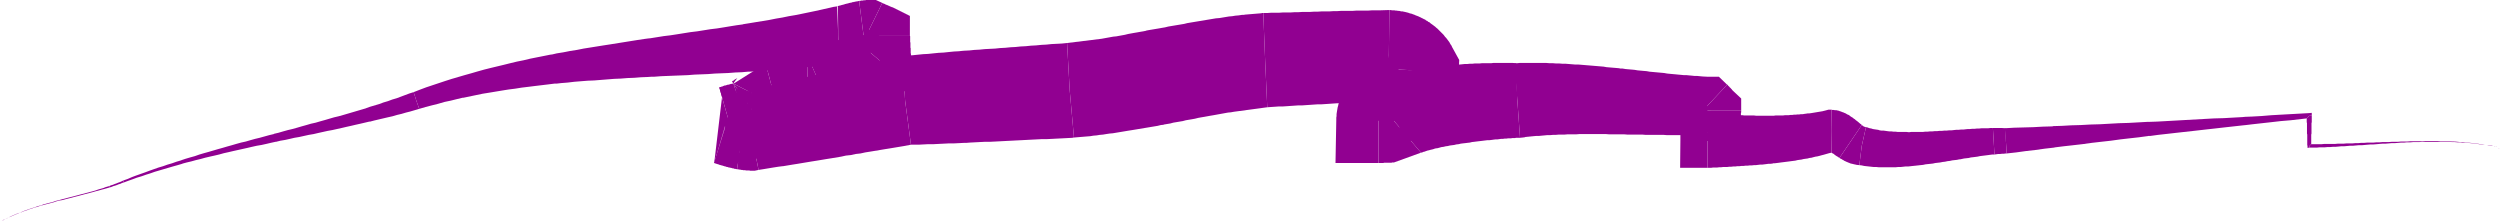 <?xml version="1.0" encoding="UTF-8" standalone="no"?>
<svg
   xmlns:dc="http://purl.org/dc/elements/1.1/"
   xmlns:cc="http://creativecommons.org/ns#"
   xmlns:rdf="http://www.w3.org/1999/02/22-rdf-syntax-ns#"
   xmlns:svg="http://www.w3.org/2000/svg"
   xmlns="http://www.w3.org/2000/svg"
   xmlns:sodipodi="http://sodipodi.sourceforge.net/DTD/sodipodi-0.dtd"
   xmlns:inkscape="http://www.inkscape.org/namespaces/inkscape"
   version="1.0"
   width="239.166mm"
   height="21.26mm"
   id="svg93"
   sodipodi:docname="AD001979.WMF">
  <sodipodi:namedview
     pagecolor="#ffffff"
     bordercolor="#666666"
     borderopacity="1"
     objecttolerance="10"
     gridtolerance="10"
     guidetolerance="10"
     inkscape:pageopacity="0"
     inkscape:pageshadow="2"
     inkscape:window-width="640"
     inkscape:window-height="480"
     id="namedview95" />
  <defs
     id="defs3">
    <pattern
       id="WMFhbasepattern"
       patternUnits="userSpaceOnUse"
       width="6"
       height="6"
       x="0"
       y="0" />
  </defs>
  <path
     style="fill:#910091;fill-rule:evenodd;fill-opacity:1;stroke:none;"
     d="  M 0,80.256   L 0.672,79.872   L 1.248,79.488   L 1.92,79.2   L 2.496,78.912   L 3.168,78.624   L 3.84,78.24   L 4.512,77.952   L 5.184,77.664   L 5.856,77.376   L 6.528,77.088   L 7.2,76.896   L 7.872,76.608   L 8.544,76.32   L 9.216,76.032   L 9.888,75.84   L 10.656,75.552   L 11.328,75.36   L 12.096,75.072   L 12.768,74.88   L 13.536,74.592   L 14.208,74.4   L 14.976,74.208   L 15.648,73.92   L 16.416,73.728   L 17.088,73.536   L 17.856,73.344   L 18.624,73.152   L 19.296,72.96   L 20.064,72.672   L 20.832,72.48   L 21.6,72.288   L 22.272,72.096   L 23.04,71.904   L 23.808,71.712   L 24.48,71.52   L 25.248,71.328   L 26.016,71.136   L 26.784,70.944   L 27.456,70.752   L 28.224,70.56   L 28.896,70.368   L 29.664,70.176   L 30.432,69.984   L 31.104,69.792   L 31.872,69.6   L 32.544,69.408   L 32.928,69.312   L 33.312,69.216   L 33.984,69.024   L 34.656,68.832   L 35.424,68.544   L 36.096,68.352   L 36.768,68.16   L 37.44,67.968   L 38.112,67.68   L 38.784,67.488   L 39.456,67.296   L 39.552,67.488   L 39.648,67.776   L 38.976,67.968   L 38.304,68.16   L 37.632,68.352   L 36.864,68.544   L 36.192,68.736   L 35.52,68.928   L 34.752,69.12   L 34.08,69.312   L 33.408,69.504   L 33.024,69.6   L 32.64,69.696   L 31.968,69.888   L 31.2,70.08   L 30.432,70.272   L 29.76,70.464   L 28.992,70.656   L 28.32,70.848   L 27.552,71.04   L 26.784,71.232   L 26.112,71.424   L 25.344,71.616   L 24.576,71.808   L 23.808,72   L 23.136,72.192   L 22.368,72.384   L 21.6,72.48   L 20.832,72.672   L 20.16,72.864   L 19.392,73.152   L 18.624,73.344   L 17.952,73.536   L 17.184,73.728   L 16.416,73.92   L 15.744,74.112   L 14.976,74.304   L 14.304,74.496   L 13.536,74.784   L 12.768,74.976   L 12.096,75.168   L 11.424,75.456   L 10.656,75.648   L 9.984,75.936   L 9.312,76.128   L 8.544,76.416   L 7.872,76.704   L 7.2,76.896   L 6.528,77.184   L 5.856,77.472   L 5.184,77.76   L 4.512,78.048   L 3.84,78.336   L 3.168,78.624   L 2.592,78.912   L 1.92,79.2   L 1.248,79.584   L 0.672,79.872   L 0,80.256  z "
     id="path5" />
  <path
     style="fill:#910091;fill-rule:evenodd;fill-opacity:1;stroke:none;"
     d="  M 39.552,67.488   L 39.456,67.296   L 40.128,67.008   L 40.8,66.816   L 41.472,66.528   L 42.048,66.336   L 42.72,66.048   L 43.296,65.856   L 43.968,65.568   L 44.544,65.28   L 44.64,65.664   L 44.832,65.952   L 44.16,66.144   L 43.584,66.432   L 42.912,66.624   L 42.24,66.912   L 41.664,67.104   L 40.992,67.296   L 40.32,67.584   L 39.648,67.776   L 39.552,67.488  z "
     id="path7" />
  <path
     style="fill:#910091;fill-rule:evenodd;fill-opacity:1;stroke:none;"
     d="  M 44.64,65.664   L 44.544,65.28   L 46.176,64.704   L 47.712,64.032   L 49.248,63.456   L 50.88,62.88   L 52.512,62.304   L 54.048,61.728   L 55.68,61.152   L 57.312,60.576   L 58.944,60.096   L 60.576,59.52   L 62.208,59.04   L 63.84,58.464   L 65.472,57.984   L 65.664,57.888   L 67.104,57.408   L 68.736,56.928   L 70.464,56.448   L 72.096,55.872   L 73.728,55.392   L 75.456,54.912   L 77.088,54.432   L 78.72,53.952   L 80.448,53.472   L 82.08,52.992   L 83.808,52.512   L 85.44,52.032   L 87.168,51.552   L 88.896,51.168   L 90.528,50.688   L 92.256,50.208   L 93.888,49.824   L 95.616,49.344   L 97.344,48.864   L 98.976,48.48   L 99.072,48.384   L 100.704,48   L 102.336,47.52   L 104.064,47.04   L 105.696,46.656   L 107.424,46.176   L 109.056,45.696   L 110.784,45.216   L 112.416,44.736   L 114.144,44.352   L 115.776,43.872   L 117.504,43.392   L 119.136,42.912   L 120.768,42.432   L 122.4,42.048   L 124.128,41.568   L 125.76,41.088   L 127.392,40.608   L 129.024,40.128   L 130.656,39.648   L 132.288,39.168   L 132.48,39.072   L 133.824,38.592   L 135.456,38.112   L 137.088,37.632   L 138.624,37.056   L 140.256,36.576   L 141.792,36   L 143.424,35.52   L 144.96,34.944   L 146.496,34.368   L 148.032,33.792   L 149.568,33.312   L 150.528,36.384   L 151.584,39.36   L 149.952,39.84   L 148.32,40.32   L 146.784,40.704   L 145.152,41.184   L 143.52,41.568   L 141.888,42.048   L 140.16,42.432   L 138.528,42.816   L 136.896,43.2   L 135.264,43.584   L 133.824,43.968   L 133.536,43.968   L 131.904,44.352   L 130.272,44.736   L 128.544,45.12   L 126.912,45.504   L 125.184,45.888   L 123.552,46.272   L 121.824,46.656   L 120.096,47.04   L 118.464,47.328   L 116.736,47.712   L 115.008,48.096   L 113.376,48.48   L 111.648,48.768   L 109.92,49.152   L 108.192,49.536   L 106.464,49.824   L 104.832,50.208   L 103.104,50.592   L 101.376,50.88   L 99.84,51.264   L 99.648,51.264   L 97.92,51.648   L 96.288,52.032   L 94.56,52.416   L 92.832,52.704   L 91.104,53.088   L 89.472,53.472   L 87.744,53.856   L 86.016,54.24   L 84.288,54.624   L 82.656,55.008   L 80.928,55.392   L 79.2,55.872   L 77.568,56.256   L 75.84,56.64   L 74.208,57.024   L 72.48,57.504   L 70.848,57.888   L 69.12,58.368   L 67.488,58.752   L 66.048,59.136   L 65.856,59.232   L 64.224,59.712   L 62.496,60.192   L 60.864,60.672   L 59.232,61.152   L 57.6,61.632   L 55.968,62.112   L 54.336,62.688   L 52.8,63.168   L 51.168,63.744   L 49.536,64.224   L 48,64.8   L 46.368,65.376   L 44.832,65.952   L 44.64,65.664  z "
     id="path9" />
  <path
     style="fill:#910091;fill-rule:evenodd;fill-opacity:1;stroke:none;"
     d="  M 150.528,36.384   L 149.568,33.312   L 151.776,32.448   L 154.08,31.584   L 156.384,30.816   L 158.688,30.048   L 160.992,29.28   L 163.392,28.512   L 165.408,27.936   L 165.696,27.84   L 168,27.168   L 170.4,26.496   L 172.704,25.824   L 175.104,25.152   L 177.408,24.576   L 179.808,24   L 182.208,23.424   L 184.512,22.848   L 186.912,22.272   L 189.312,21.792   L 191.712,21.216   L 194.112,20.736   L 196.512,20.256   L 198.912,19.776   L 199.68,19.68   L 201.312,19.296   L 203.712,18.912   L 206.112,18.432   L 208.608,18.048   L 211.008,17.568   L 213.408,17.184   L 215.808,16.8   L 218.208,16.416   L 220.704,16.032   L 223.104,15.648   L 225.504,15.264   L 227.904,14.88   L 230.304,14.496   L 232.8,14.112   L 234.24,13.92   L 235.2,13.824   L 237.6,13.44   L 240,13.056   L 242.4,12.768   L 244.896,12.384   L 247.296,12   L 249.696,11.616   L 252.096,11.328   L 254.496,10.944   L 256.896,10.56   L 259.296,10.272   L 261.696,9.888   L 264,9.504   L 266.4,9.12   L 268.512,8.832   L 268.8,8.736   L 271.2,8.352   L 273.504,7.968   L 275.904,7.584   L 278.208,7.2   L 280.608,6.72   L 282.912,6.336   L 285.216,5.856   L 287.52,5.472   L 289.92,4.992   L 292.224,4.512   L 294.528,4.032   L 296.736,3.552   L 301.344,2.496   L 302.688,2.304   L 303.072,12.672   L 303.36,22.944   L 300.096,23.328   L 297.696,23.616   L 295.2,23.904   L 292.8,24.192   L 290.304,24.384   L 287.808,24.672   L 285.408,24.864   L 282.912,25.056   L 280.512,25.248   L 278.016,25.44   L 275.616,25.632   L 273.12,25.824   L 270.72,25.92   L 270.432,25.92   L 268.224,26.112   L 265.824,26.208   L 263.328,26.4   L 260.928,26.496   L 258.528,26.592   L 256.032,26.784   L 253.632,26.88   L 251.136,26.976   L 248.736,27.168   L 246.336,27.264   L 243.84,27.36   L 241.44,27.456   L 239.04,27.552   L 236.544,27.744   L 235.584,27.744   L 234.144,27.84   L 231.744,27.936   L 229.344,28.128   L 226.848,28.224   L 224.448,28.416   L 222.048,28.512   L 219.648,28.704   L 217.248,28.896   L 214.848,29.088   L 212.448,29.184   L 210.048,29.376   L 207.648,29.568   L 205.248,29.856   L 202.848,30.048   L 201.216,30.24   L 200.448,30.24   L 198.144,30.528   L 195.744,30.816   L 193.344,31.104   L 191.04,31.392   L 188.64,31.68   L 186.24,32.064   L 183.936,32.352   L 181.536,32.736   L 179.232,33.12   L 176.928,33.504   L 174.528,33.888   L 172.224,34.368   L 169.92,34.848   L 167.616,35.328   L 167.328,35.328   L 165.312,35.808   L 163.008,36.384   L 160.704,36.864   L 158.4,37.536   L 156.096,38.112   L 153.888,38.688   L 151.584,39.36   L 150.528,36.384  z "
     id="path11" />
  <path
     style="fill:#910091;fill-rule:evenodd;fill-opacity:1;stroke:none;"
     d="  M 302.976,2.304   L 302.688,2.304   L 302.784,2.208   L 302.88,2.208   L 302.976,2.208   L 303.072,2.112   L 303.168,2.112   L 303.36,2.112   L 303.456,2.016   L 303.648,2.016   L 303.744,2.016   L 303.936,1.92   L 304.032,1.92   L 304.224,1.824   L 304.416,1.824   L 304.608,1.728   L 304.8,1.728   L 304.992,1.632   L 305.184,1.632   L 305.376,1.536   L 305.568,1.44   L 305.76,1.44   L 305.952,1.344   L 306.144,1.344   L 306.432,1.248   L 306.624,1.248   L 306.816,1.152   L 307.104,1.056   L 307.296,1.056   L 307.584,0.96   L 307.776,0.96   L 308.064,0.864   L 308.256,0.768   L 308.544,0.768   L 308.736,0.672   L 309.024,0.672   L 309.216,0.576   L 309.504,0.576   L 309.792,0.48   L 310.08,0.48   L 310.272,0.384   L 310.56,0.384   L 310.656,0.384   L 312,10.944   L 313.44,21.6   L 313.248,21.6   L 313.152,21.6   L 313.056,21.6   L 312.864,21.6   L 312.768,21.696   L 312.576,21.696   L 312.48,21.696   L 312.288,21.696   L 312.096,21.696   L 312,21.696   L 311.808,21.792   L 311.616,21.792   L 311.424,21.792   L 311.328,21.792   L 311.136,21.888   L 310.944,21.888   L 310.752,21.888   L 310.56,21.984   L 310.368,21.984   L 310.272,21.984   L 310.08,21.984   L 309.888,22.08   L 309.696,22.08   L 309.504,22.08   L 309.312,22.176   L 309.12,22.176   L 308.928,22.176   L 308.736,22.272   L 308.544,22.272   L 308.352,22.272   L 308.16,22.368   L 307.968,22.368   L 307.776,22.464   L 307.584,22.464   L 307.392,22.464   L 307.2,22.56   L 307.008,22.56   L 306.816,22.56   L 306.624,22.656   L 306.432,22.656   L 306.144,22.656   L 305.952,22.656   L 305.76,22.752   L 305.568,22.752   L 305.28,22.752   L 305.184,22.752   L 305.088,22.848   L 304.8,22.848   L 304.512,22.848   L 304.224,22.848   L 303.936,22.944   L 303.36,22.944   L 303.072,12.672   L 302.976,2.304  z "
     id="path13" />
  <path
     style="fill:#910091;fill-rule:evenodd;fill-opacity:1;stroke:none;"
     d="  M 312,10.944   L 310.656,0.384   L 310.848,0.288   L 311.136,0.288   L 311.424,0.192   L 311.712,0.192   L 312,0.192   L 312.288,0.096   L 312.576,0.096   L 312.864,0.096   L 313.152,0   L 313.536,0   L 313.824,0   L 314.208,0   L 316.704,0   L 319.008,1.056   L 314.208,10.848   L 314.304,21.6   L 314.112,21.6   L 314.016,21.6   L 313.92,21.6   L 313.824,21.6   L 313.728,21.6   L 313.632,21.6   L 313.536,21.6   L 313.44,21.6   L 312,10.944  z "
     id="path15" />
  <path
     style="fill:#910091;fill-rule:evenodd;fill-opacity:1;stroke:none;"
     d="  M 314.208,10.848   L 319.008,1.056   L 319.104,1.152   L 319.2,1.152   L 319.296,1.248   L 319.488,1.248   L 319.584,1.344   L 319.68,1.344   L 319.872,1.44   L 319.968,1.44   L 320.064,1.536   L 320.16,1.632   L 320.352,1.632   L 320.448,1.728   L 320.544,1.728   L 320.64,1.824   L 320.832,1.824   L 320.928,1.92   L 321.024,1.92   L 321.12,2.016   L 321.216,2.016   L 321.408,2.112   L 321.504,2.112   L 321.6,2.208   L 321.792,2.304   L 321.888,2.304   L 321.984,2.4   L 322.08,2.4   L 322.272,2.496   L 322.368,2.496   L 322.464,2.592   L 322.56,2.592   L 322.848,2.688   L 328.992,5.76   L 328.992,12.672   L 317.952,12.672   L 313.152,22.56   L 313.056,22.464   L 312.96,22.368   L 312.864,22.368   L 312.768,22.272   L 312.576,22.176   L 312.48,22.176   L 312.384,22.08   L 312.288,22.08   L 312.096,21.984   L 312,21.888   L 311.904,21.792   L 311.808,21.792   L 311.712,21.696   L 311.616,21.696   L 311.424,21.6   L 311.328,21.504   L 311.232,21.504   L 311.136,21.408   L 311.04,21.312   L 310.944,21.312   L 310.752,21.216   L 310.656,21.12   L 310.56,21.12   L 310.464,21.024   L 310.272,20.928   L 310.176,20.928   L 310.08,20.832   L 309.984,20.736   L 309.888,20.736   L 309.792,20.64   L 309.6,20.544   L 309.504,20.544   L 314.208,10.848  z "
     id="path17" />
  <path
     style="fill:#910091;fill-rule:evenodd;fill-opacity:1;stroke:none;"
     d="  M 317.952,12.672   L 328.992,12.672   L 328.992,12.864   L 329.088,13.152   L 329.088,13.44   L 329.088,13.728   L 329.088,14.016   L 329.088,14.304   L 329.088,14.592   L 329.088,14.88   L 329.088,15.168   L 329.184,15.456   L 329.184,15.744   L 329.184,16.032   L 329.184,16.32   L 329.184,16.608   L 329.184,16.896   L 329.184,17.184   L 329.28,17.472   L 329.28,17.76   L 329.28,18.048   L 329.28,18.336   L 329.28,18.624   L 329.28,18.912   L 329.28,19.2   L 329.376,19.488   L 329.376,19.776   L 329.376,20.064   L 329.376,20.352   L 329.376,20.64   L 329.376,20.928   L 329.376,21.216   L 329.472,21.504   L 329.472,21.792   L 329.472,32.928   L 318.24,33.216   L 317.952,21.792   L 307.296,12.672   L 317.952,12.672  z "
     id="path19" />
  <path
     style="fill:#910091;fill-rule:evenodd;fill-opacity:1;stroke:none;"
     d="  M 318.24,33.216   L 318.432,33.216   L 318.528,33.216   L 318.624,33.216   L 318.624,33.312   L 318.432,33.312   L 318.336,33.408   L 318.24,33.504   L 318.048,33.6   L 317.76,33.696   L 317.568,33.792   L 317.376,33.888   L 317.088,33.984   L 316.8,34.176   L 316.512,34.272   L 316.224,34.464   L 315.84,34.656   L 315.552,34.848   L 315.168,35.04   L 314.784,35.232   L 314.4,35.424   L 314.016,35.616   L 313.632,35.808   L 313.248,36.096   L 312.864,36.288   L 312.48,36.576   L 312.096,36.768   L 311.616,36.96   L 311.232,37.248   L 310.752,37.536   L 310.368,37.728   L 309.888,38.016   L 309.408,38.304   L 309.024,38.496   L 308.544,38.784   L 308.064,39.072   L 307.584,39.264   L 307.104,39.552   L 306.624,39.84   L 306.144,40.128   L 305.76,40.32   L 305.28,40.608   L 304.8,40.896   L 304.224,41.184   L 303.744,41.376   L 303.264,41.664   L 302.784,41.856   L 302.304,42.144   L 301.824,42.432   L 301.728,42.432   L 296.736,31.008   L 291.648,19.584   L 292.032,19.392   L 292.416,19.296   L 292.8,19.104   L 293.088,19.008   L 293.472,18.816   L 293.952,18.624   L 294.336,18.528   L 294.72,18.336   L 295.2,18.144   L 295.584,17.952   L 296.064,17.76   L 296.448,17.568   L 296.928,17.28   L 297.408,17.088   L 297.792,16.896   L 298.272,16.704   L 298.752,16.512   L 299.232,16.224   L 299.712,16.032   L 300.192,15.84   L 300.672,15.552   L 301.152,15.36   L 301.632,15.168   L 302.112,14.976   L 302.592,14.688   L 303.072,14.496   L 303.552,14.304   L 304.032,14.016   L 304.512,13.824   L 305.088,13.632   L 305.568,13.44   L 306.048,13.248   L 306.528,13.056   L 307.296,12.672   L 317.952,21.792   L 318.24,33.216  z "
     id="path21" />
  <path
     style="fill:#910091;fill-rule:evenodd;fill-opacity:1;stroke:none;"
     d="  M 296.736,31.008   L 301.728,42.432   L 301.344,42.624   L 300.768,42.912   L 300.288,43.104   L 299.808,43.296   L 299.232,43.584   L 298.752,43.776   L 298.176,43.968   L 297.6,44.256   L 297.024,44.448   L 296.448,44.64   L 295.296,44.928   L 292.608,45.408   L 292.032,32.736   L 291.84,19.968   L 296.736,31.008  z "
     id="path23" />
  <path
     style="fill:#910091;fill-rule:evenodd;fill-opacity:1;stroke:none;"
     d="  M 292.224,45.408   L 292.608,45.408   L 292.512,45.504   L 292.416,45.504   L 292.32,45.6   L 292.224,45.6   L 292.032,45.6   L 291.936,45.696   L 291.744,45.696   L 291.648,45.792   L 291.456,45.888   L 291.264,45.888   L 291.072,45.984   L 290.88,46.08   L 290.688,46.08   L 290.496,46.176   L 290.304,46.272   L 290.112,46.368   L 289.824,46.464   L 289.632,46.56   L 289.344,46.656   L 289.152,46.752   L 288.864,46.848   L 288.576,46.944   L 288.384,47.04   L 288.096,47.136   L 287.808,47.232   L 287.52,47.328   L 287.232,47.424   L 286.944,47.52   L 286.752,47.616   L 286.464,47.712   L 286.08,47.808   L 285.792,47.904   L 285.504,48   L 285.216,48.096   L 284.928,48.192   L 284.544,48.288   L 284.256,48.384   L 283.968,48.48   L 283.584,48.576   L 283.584,48.672   L 283.488,48.672   L 280.224,35.808   L 276.864,23.04   L 277.344,22.944   L 277.44,22.944   L 277.632,22.848   L 277.824,22.848   L 278.016,22.752   L 278.208,22.752   L 278.4,22.656   L 278.592,22.656   L 278.88,22.56   L 279.072,22.56   L 279.264,22.464   L 279.552,22.368   L 279.84,22.368   L 280.032,22.272   L 280.32,22.176   L 280.608,22.08   L 280.8,22.08   L 281.088,21.984   L 281.376,21.888   L 281.664,21.792   L 281.952,21.696   L 282.24,21.696   L 282.528,21.6   L 282.816,21.504   L 283.104,21.408   L 283.392,21.312   L 283.776,21.216   L 284.064,21.216   L 284.352,21.12   L 284.736,21.024   L 285.024,20.928   L 285.312,20.832   L 285.696,20.736   L 285.984,20.736   L 286.368,20.64   L 286.752,20.544   L 287.04,20.448   L 287.424,20.448   L 287.808,20.352   L 288.192,20.256   L 288.576,20.256   L 289.056,20.16   L 289.44,20.16   L 289.92,20.064   L 290.4,20.064   L 290.88,19.968   L 291.84,19.968   L 292.032,32.736   L 292.224,45.408  z "
     id="path25" />
  <path
     style="fill:#910091;fill-rule:evenodd;fill-opacity:1;stroke:none;"
     d="  M 280.224,35.808   L 283.488,48.672   L 283.296,48.768   L 282.912,48.768   L 282.528,48.864   L 282.24,48.96   L 281.856,49.056   L 281.472,49.152   L 281.088,49.248   L 280.608,49.344   L 280.224,49.44   L 279.744,49.44   L 279.36,49.536   L 278.88,49.632   L 278.4,49.632   L 277.824,49.632   L 277.344,49.728   L 277.056,36.384   L 265.248,30.24   L 276.864,22.944   L 276.768,23.04   L 276.672,23.04   L 276.576,23.04   L 276.48,23.04   L 276.576,23.04   L 276.672,23.04   L 276.768,23.04   L 276.864,23.04   L 280.224,35.808  z "
     id="path27" />
  <path
     style="fill:#910091;fill-rule:evenodd;fill-opacity:1;stroke:none;"
     d="  M 277.056,36.384   L 288.96,42.432   L 288.864,42.624   L 288.672,43.104   L 288.384,43.584   L 288.096,44.064   L 287.904,44.448   L 287.616,44.928   L 287.328,45.312   L 286.944,45.696   L 286.656,46.08   L 286.368,46.464   L 286.08,46.848   L 285.792,47.232   L 285.408,47.52   L 285.12,47.904   L 284.832,48.192   L 284.544,48.48   L 284.256,48.768   L 283.968,48.96   L 283.68,49.248   L 283.392,49.44   L 283.104,49.728   L 282.816,49.92   L 282.624,50.112   L 282.336,50.304   L 282.144,50.4   L 281.856,50.592   L 281.664,50.784   L 281.472,50.88   L 272.544,40.608   L 264.672,29.472   L 264.768,29.376   L 264.864,29.28   L 265.056,29.184   L 265.344,29.088   L 265.44,28.896   L 265.632,28.8   L 265.824,28.704   L 265.92,28.608   L 266.112,28.512   L 266.208,28.512   L 266.304,28.416   L 266.4,28.32   L 266.592,28.32   L 266.496,28.416   L 266.4,28.512   L 266.304,28.608   L 266.208,28.704   L 266.208,28.8   L 266.112,28.896   L 266.016,28.992   L 265.92,29.088   L 265.824,29.28   L 265.728,29.376   L 265.632,29.472   L 265.536,29.664   L 265.44,29.76   L 265.344,29.952   L 265.344,30.048   L 265.248,30.24   L 277.056,36.384  z "
     id="path29" />
  <path
     style="fill:#910091;fill-rule:evenodd;fill-opacity:1;stroke:none;"
     d="  M 280.32,51.744   L 281.472,50.88   L 281.952,49.92   L 278.112,57.312   L 269.856,57.408   L 269.664,43.68   L 265.152,30.144   L 280.32,51.744  z "
     id="path31" />
  <path
     style="fill:#910091;fill-rule:evenodd;fill-opacity:1;stroke:none;"
     d="  M 269.856,57.408   L 269.952,57.408   L 270.048,57.408   L 270.144,57.408   L 270.24,57.408   L 270.336,57.408   L 270.432,57.408   L 270.528,57.408   L 270.528,57.504   L 270.432,57.504   L 270.336,57.504   L 270.24,57.6   L 270.144,57.6   L 270.048,57.696   L 269.952,57.696   L 269.856,57.696   L 269.76,57.792   L 269.664,57.888   L 269.568,57.888   L 269.376,57.984   L 269.28,57.984   L 269.088,58.08   L 268.896,58.176   L 268.704,58.272   L 268.608,58.272   L 263.904,45.12   L 260.064,31.584   L 260.16,31.584   L 260.352,31.488   L 260.544,31.488   L 260.736,31.392   L 260.928,31.296   L 261.12,31.296   L 261.312,31.2   L 261.504,31.104   L 261.792,31.008   L 261.984,30.912   L 262.272,30.912   L 262.56,30.816   L 262.848,30.72   L 263.136,30.624   L 263.424,30.624   L 263.712,30.528   L 264,30.432   L 264.288,30.336   L 264.576,30.336   L 265.152,30.144   L 269.664,43.68   L 269.856,57.408  z "
     id="path33" />
  <path
     style="fill:#910091;fill-rule:evenodd;fill-opacity:1;stroke:none;"
     d="  M 263.904,45.12   L 268.608,58.272   L 268.512,58.272   L 268.32,58.368   L 268.032,58.464   L 267.84,58.56   L 267.552,58.656   L 267.264,58.752   L 266.88,58.848   L 266.592,58.944   L 266.304,59.04   L 265.92,59.136   L 265.536,59.136   L 265.152,59.232   L 264.768,59.328   L 264.288,59.328   L 263.808,59.424   L 263.424,59.424   L 262.944,59.52   L 262.464,59.52   L 262.176,45.504   L 258.24,58.944   L 261.504,31.392   L 261.216,31.488   L 260.928,31.488   L 260.736,31.488   L 260.448,31.584   L 260.256,31.584   L 260.064,31.68   L 260.064,31.584   L 263.904,45.12  z "
     id="path35" />
  <path
     style="fill:#910091;fill-rule:evenodd;fill-opacity:1;stroke:none;"
     d="  M 262.176,45.504   L 266.208,31.968   L 266.592,32.064   L 262.272,45.504   L 258.144,58.944   L 262.176,45.504  z "
     id="path37" />
  <path
     style="fill:#910091;fill-rule:evenodd;fill-opacity:1;stroke:none;"
     d="  M 262.272,45.504   L 266.592,32.064   L 262.368,45.504   L 258.144,58.944   L 262.272,45.504  z "
     id="path39" />
  <path
     style="fill:#910091;fill-rule:evenodd;fill-opacity:1;stroke:none;"
     d="  M 266.592,32.064   L 266.688,32.16   L 266.688,32.064   L 266.784,32.16   L 266.88,32.16   L 266.976,32.16   L 267.072,32.16   L 267.168,32.256   L 267.264,32.256   L 267.36,32.256   L 267.552,32.352   L 267.744,32.352   L 267.84,32.352   L 267.936,32.448   L 268.032,32.448   L 268.128,32.448   L 268.224,32.448   L 268.416,32.544   L 268.512,32.544   L 268.608,32.544   L 268.8,32.544   L 268.896,32.64   L 268.992,32.64   L 269.088,32.64   L 269.28,32.64   L 269.376,32.64   L 269.472,32.736   L 269.664,32.736   L 269.76,32.736   L 269.952,32.736   L 270.048,32.832   L 270.144,32.832   L 270.24,32.832   L 270.432,32.832   L 270.528,32.832   L 270.624,32.832   L 270.72,32.832   L 270.816,32.928   L 270.816,32.832   L 268.704,47.04   L 266.496,61.152   L 266.4,61.152   L 266.208,61.152   L 265.92,61.056   L 265.632,61.056   L 265.344,60.96   L 265.152,60.864   L 264.864,60.864   L 264.576,60.768   L 264.288,60.672   L 264.096,60.672   L 263.808,60.576   L 263.52,60.576   L 263.328,60.48   L 263.04,60.384   L 262.848,60.384   L 262.56,60.288   L 262.368,60.192   L 262.176,60.192   L 261.888,60.096   L 261.696,60   L 261.504,60   L 261.312,59.904   L 261.024,59.808   L 260.832,59.808   L 260.64,59.712   L 260.544,59.712   L 260.256,59.616   L 260.16,59.616   L 259.968,59.52   L 259.776,59.424   L 259.584,59.424   L 259.488,59.328   L 259.296,59.328   L 259.2,59.232   L 259.008,59.232   L 258.912,59.232   L 258.816,59.136   L 258.72,59.136   L 258.528,59.04   L 258.336,59.04   L 258.336,58.944   L 258.144,58.944   L 262.368,45.504   L 266.592,32.064  z "
     id="path41" />
  <path
     style="fill:#910091;fill-rule:evenodd;fill-opacity:1;stroke:none;"
     d="  M 268.704,47.04   L 270.816,32.832   L 271.104,32.928   L 271.2,32.928   L 271.296,32.928   L 271.392,32.928   L 271.488,32.928   L 271.584,32.928   L 271.68,32.928   L 271.68,32.832   L 271.488,47.328   L 274.272,61.44   L 272.928,61.728   L 271.392,61.728   L 271.2,61.728   L 270.912,61.632   L 270.432,61.632   L 270.144,61.632   L 269.76,61.632   L 269.376,61.536   L 269.088,61.536   L 268.704,61.536   L 268.416,61.44   L 268.032,61.44   L 267.744,61.344   L 267.456,61.344   L 267.168,61.248   L 266.88,61.248   L 266.496,61.152   L 268.704,47.04  z "
     id="path43" />
  <path
     style="fill:#910091;fill-rule:evenodd;fill-opacity:1;stroke:none;"
     d="  M 271.488,47.328   L 271.68,32.832   L 279.168,30.72   L 280.896,30.336   L 282.624,29.856   L 284.352,29.472   L 286.08,29.088   L 287.808,28.704   L 289.536,28.32   L 291.264,27.936   L 292.992,27.552   L 294.72,27.168   L 296.448,26.784   L 298.176,26.304   L 299.904,25.92   L 301.632,25.536   L 303.36,25.152   L 305.088,24.768   L 306.816,24.384   L 308.64,24   L 310.368,23.616   L 311.04,23.424   L 312.096,23.136   L 313.824,22.752   L 315.552,22.368   L 317.28,22.08   L 319.008,21.696   L 320.736,21.312   L 324.192,20.544   L 325.248,20.256   L 326.304,20.256   L 327.264,36.384   L 329.376,52.32   L 326.88,52.8   L 325.152,53.088   L 323.424,53.376   L 321.696,53.664   L 319.872,53.952   L 318.144,54.24   L 317.184,54.432   L 316.416,54.528   L 314.688,54.816   L 312.864,55.104   L 311.136,55.488   L 309.408,55.68   L 307.68,56.064   L 305.856,56.256   L 304.128,56.64   L 302.4,56.928   L 300.672,57.216   L 298.848,57.504   L 297.12,57.792   L 295.392,58.08   L 293.568,58.368   L 291.84,58.656   L 290.112,58.944   L 288.384,59.232   L 286.56,59.52   L 284.832,59.808   L 283.104,60.096   L 282.912,60.096   L 281.376,60.288   L 279.552,60.576   L 277.824,60.864   L 276.096,61.152   L 274.272,61.44   L 271.488,47.328  z "
     id="path45" />
  <path
     style="fill:#910091;fill-rule:evenodd;fill-opacity:1;stroke:none;"
     d="  M 327.264,36.384   L 326.304,20.256   L 328.224,20.064   L 330.048,19.968   L 331.872,19.776   L 333.792,19.584   L 335.616,19.488   L 337.44,19.296   L 339.36,19.104   L 341.184,19.008   L 343.008,18.816   L 344.928,18.624   L 346.752,18.528   L 347.52,18.432   L 348.576,18.336   L 350.496,18.24   L 352.32,18.048   L 354.144,17.952   L 356.064,17.76   L 357.888,17.664   L 359.808,17.568   L 361.632,17.376   L 363.456,17.28   L 365.376,17.088   L 367.2,16.992   L 369.024,16.8   L 370.944,16.704   L 372.768,16.512   L 374.592,16.416   L 376.512,16.224   L 378.336,16.128   L 380.16,15.936   L 382.08,15.84   L 383.904,15.744   L 385.824,15.552   L 386.784,32.736   L 388.32,49.728   L 388.128,49.728   L 387.84,49.824   L 386.016,49.92   L 384.192,50.016   L 382.272,50.112   L 380.448,50.208   L 378.528,50.304   L 376.704,50.304   L 374.88,50.4   L 372.96,50.496   L 371.136,50.592   L 369.312,50.688   L 367.392,50.784   L 365.568,50.88   L 363.648,50.976   L 361.824,51.072   L 360,51.168   L 358.08,51.264   L 356.256,51.264   L 354.336,51.36   L 352.512,51.456   L 350.688,51.552   L 349.536,51.648   L 348.768,51.648   L 346.944,51.744   L 345.024,51.84   L 343.2,51.84   L 341.376,51.936   L 339.456,52.032   L 337.632,52.128   L 335.712,52.128   L 333.888,52.224   L 332.064,52.32   L 329.376,52.32   L 327.264,36.384  z "
     id="path47" />
  <path
     style="fill:#910091;fill-rule:evenodd;fill-opacity:1;stroke:none;"
     d="  M 386.784,32.736   L 385.824,15.552   L 398.304,14.016   L 399.36,13.824   L 400.416,13.632   L 401.472,13.44   L 402.528,13.248   L 403.584,13.152   L 404.64,12.96   L 405.696,12.768   L 406.752,12.576   L 407.904,12.288   L 408.96,12.096   L 410.016,11.904   L 411.168,11.712   L 412.224,11.52   L 413.376,11.328   L 414.336,11.136   L 414.528,11.04   L 415.584,10.848   L 416.736,10.656   L 417.888,10.464   L 419.04,10.272   L 420.096,10.08   L 421.248,9.888   L 422.4,9.6   L 423.552,9.408   L 424.704,9.216   L 425.856,9.024   L 427.008,8.832   L 428.16,8.64   L 429.312,8.352   L 430.464,8.16   L 431.616,7.968   L 432.768,7.776   L 433.92,7.584   L 435.072,7.392   L 436.224,7.2   L 437.376,7.008   L 438.528,6.816   L 439.68,6.624   L 440.928,6.528   L 442.08,6.336   L 443.232,6.144   L 444.384,5.952   L 445.536,5.856   L 446.688,5.664   L 447.84,5.568   L 449.088,5.376   L 449.664,5.376   L 450.24,5.28   L 451.392,5.184   L 452.544,5.088   L 453.696,4.992   L 456,4.8   L 456.384,4.704   L 456.768,4.704   L 457.44,21.792   L 458.208,38.784   L 446.112,40.416   L 445.056,40.608   L 444,40.704   L 442.944,40.896   L 441.888,41.088   L 440.832,41.28   L 439.776,41.472   L 438.72,41.664   L 437.568,41.856   L 436.512,42.048   L 435.456,42.24   L 434.304,42.432   L 433.248,42.624   L 432.096,42.912   L 431.04,43.104   L 429.888,43.296   L 428.736,43.488   L 427.68,43.776   L 426.528,43.968   L 425.376,44.16   L 424.224,44.352   L 423.168,44.64   L 422.016,44.832   L 420.864,45.024   L 420.672,45.12   L 419.712,45.216   L 418.56,45.504   L 417.408,45.696   L 416.256,45.888   L 415.104,46.08   L 413.952,46.272   L 412.8,46.464   L 411.648,46.656   L 410.496,46.848   L 409.344,47.04   L 408.096,47.232   L 406.944,47.424   L 405.792,47.616   L 404.64,47.808   L 403.488,48   L 402.336,48.192   L 401.184,48.288   L 399.936,48.48   L 398.784,48.672   L 397.632,48.768   L 396.48,48.96   L 395.328,49.056   L 394.176,49.248   L 392.928,49.344   L 391.776,49.44   L 390.624,49.536   L 389.472,49.632   L 388.32,49.728   L 386.784,32.736  z "
     id="path49" />
  <path
     style="fill:#910091;fill-rule:evenodd;fill-opacity:1;stroke:none;"
     d="  M 457.44,21.792   L 456.768,4.704   L 458.208,4.704   L 459.552,4.608   L 460.992,4.608   L 462.432,4.608   L 463.776,4.512   L 465.216,4.512   L 466.56,4.512   L 468,4.416   L 469.344,4.416   L 470.784,4.32   L 472.224,4.32   L 473.568,4.32   L 475.008,4.224   L 476.352,4.224   L 477.792,4.128   L 479.136,4.128   L 480.576,4.128   L 482.016,4.032   L 483.36,4.032   L 484.8,3.936   L 485.664,3.936   L 486.144,3.936   L 487.584,3.936   L 488.928,3.936   L 490.368,3.84   L 491.808,3.84   L 493.152,3.84   L 494.592,3.84   L 495.936,3.744   L 497.376,3.744   L 498.72,3.744   L 501.6,3.648   L 501.984,3.648   L 502.368,3.648   L 502.176,19.968   L 502.848,36.192   L 501.504,36.288   L 500.064,36.384   L 498.72,36.384   L 497.28,36.48   L 495.936,36.576   L 494.496,36.672   L 493.152,36.768   L 491.712,36.864   L 490.272,36.96   L 488.928,37.056   L 487.488,37.152   L 487.008,37.152   L 486.144,37.248   L 484.704,37.344   L 483.36,37.344   L 481.92,37.44   L 480.576,37.536   L 479.136,37.632   L 477.696,37.728   L 476.352,37.728   L 474.912,37.824   L 473.568,37.92   L 472.128,38.016   L 470.784,38.112   L 469.344,38.112   L 468,38.208   L 466.56,38.304   L 465.216,38.4   L 463.776,38.496   L 462.336,38.496   L 460.992,38.592   L 459.552,38.688   L 458.208,38.784   L 457.44,21.792  z "
     id="path51" />
  <path
     style="fill:#910091;fill-rule:evenodd;fill-opacity:1;stroke:none;"
     d="  M 502.176,19.968   L 502.368,3.648   L 502.464,3.648   L 502.944,3.648   L 503.328,3.744   L 503.808,3.744   L 504.192,3.744   L 504.672,3.84   L 505.056,3.84   L 505.536,3.936   L 505.92,3.936   L 506.304,4.032   L 506.688,4.128   L 507.168,4.128   L 507.552,4.224   L 508.032,4.32   L 508.416,4.416   L 508.8,4.512   L 509.184,4.608   L 509.664,4.8   L 510.048,4.896   L 510.528,4.992   L 510.912,5.184   L 511.296,5.28   L 511.68,5.472   L 512.16,5.664   L 512.448,5.76   L 512.928,5.952   L 513.312,6.144   L 513.696,6.336   L 514.08,6.528   L 514.464,6.72   L 514.848,6.912   L 515.328,7.104   L 515.616,7.392   L 516.096,7.584   L 516.384,7.872   L 516.864,8.064   L 517.152,8.352   L 517.536,8.64   L 517.824,8.832   L 518.208,9.12   L 518.592,9.408   L 518.976,9.696   L 519.264,9.984   L 519.648,10.272   L 519.936,10.56   L 520.32,10.944   L 520.608,11.232   L 520.992,11.616   L 521.28,11.904   L 521.664,12.288   L 521.952,12.576   L 522.24,12.96   L 522.528,13.344   L 522.912,13.728   L 523.2,14.112   L 523.488,14.496   L 523.776,14.88   L 524.064,15.264   L 524.256,15.648   L 524.544,16.128   L 524.832,16.512   L 525.024,16.992   L 525.504,17.856   L 527.616,21.696   L 527.424,26.112   L 511.488,25.44   L 495.552,24.672   L 499.392,35.232   L 499.488,35.232   L 499.584,35.328   L 499.68,35.424   L 499.776,35.424   L 499.872,35.52   L 499.968,35.52   L 500.064,35.616   L 500.16,35.712   L 500.256,35.712   L 500.352,35.712   L 500.448,35.808   L 500.544,35.808   L 500.64,35.904   L 500.736,35.904   L 500.832,35.904   L 500.928,35.904   L 501.024,36   L 501.12,36   L 501.216,36   L 501.312,36.096   L 501.408,36.096   L 501.504,36.096   L 501.6,36.096   L 501.696,36.096   L 501.792,36.096   L 501.792,36.192   L 501.984,36.192   L 502.08,36.192   L 502.176,19.968  z "
     id="path53" />
  <path
     style="fill:#910091;fill-rule:evenodd;fill-opacity:1;stroke:none;"
     d="  M 511.488,25.44   L 527.424,26.112   L 527.424,26.208   L 527.328,27.552   L 527.136,28.704   L 526.944,29.568   L 526.656,30.336   L 526.464,31.104   L 526.272,31.68   L 526.08,32.16   L 525.888,32.64   L 525.6,33.12   L 525.504,33.504   L 525.312,33.888   L 525.12,34.272   L 524.928,34.56   L 524.736,34.944   L 524.544,35.232   L 524.352,35.52   L 524.256,35.808   L 524.064,36.096   L 523.872,36.384   L 523.776,36.576   L 523.584,36.864   L 523.392,37.152   L 523.296,37.344   L 523.104,37.632   L 522.912,37.824   L 522.816,38.112   L 522.624,38.304   L 522.528,38.592   L 522.336,38.784   L 522.24,38.976   L 522.048,39.264   L 521.952,39.456   L 521.76,39.648   L 521.664,39.84   L 521.568,40.032   L 521.28,40.416   L 506.784,34.08   L 492.96,26.592   L 492.96,26.496   L 493.056,26.304   L 493.248,26.016   L 493.344,25.728   L 493.536,25.44   L 493.728,25.152   L 493.824,24.96   L 494.016,24.672   L 494.112,24.384   L 494.304,24.096   L 494.4,23.904   L 494.592,23.712   L 494.592,23.616   L 494.688,23.424   L 494.88,23.136   L 494.976,22.944   L 495.072,22.752   L 495.264,22.464   L 495.36,22.272   L 495.456,22.08   L 495.648,21.888   L 495.744,21.696   L 495.84,21.504   L 495.936,21.312   L 496.032,21.12   L 496.128,20.928   L 496.224,20.736   L 496.32,20.64   L 496.512,20.352   L 496.512,20.256   L 496.416,20.544   L 496.224,20.832   L 496.128,21.312   L 495.936,21.888   L 495.84,22.56   L 495.648,23.52   L 495.552,24.672   L 511.488,25.44  z "
     id="path55" />
  <path
     style="fill:#910091;fill-rule:evenodd;fill-opacity:1;stroke:none;"
     d="  M 520.512,41.568   L 521.28,40.416   L 521.472,37.056   L 506.208,52.032   L 505.824,36.384   L 490.176,35.616   L 490.176,35.52   L 490.368,34.176   L 490.464,33.12   L 490.656,32.16   L 490.944,31.392   L 491.136,30.72   L 491.328,30.144   L 491.52,29.664   L 491.712,29.184   L 491.904,28.704   L 492.096,28.32   L 492.288,27.936   L 492.384,27.552   L 492.576,27.264   L 492.768,26.88   L 492.96,26.592   L 506.784,34.08   L 520.512,41.568  z "
     id="path57" />
  <path
     style="fill:#910091;fill-rule:evenodd;fill-opacity:1;stroke:none;"
     d="  M 506.112,52.032   L 506.208,52.032   L 506.592,51.936   L 506.88,51.936   L 507.072,51.936   L 507.36,51.84   L 507.648,51.84   L 507.936,51.744   L 508.128,51.648   L 508.32,51.648   L 508.608,51.552   L 508.8,51.456   L 508.992,51.456   L 509.184,51.36   L 509.376,51.264   L 509.568,51.168   L 509.76,51.072   L 509.856,51.072   L 510.048,50.976   L 510.144,50.88   L 510.336,50.784   L 510.432,50.688   L 510.528,50.592   L 510.72,50.496   L 510.816,50.4   L 510.912,50.304   L 511.008,50.208   L 511.104,50.112   L 511.296,50.016   L 511.392,49.92   L 511.488,49.92   L 511.584,49.824   L 511.68,49.728   L 511.776,49.536   L 511.872,49.44   L 511.968,49.344   L 511.968,49.248   L 512.064,49.152   L 512.16,49.056   L 512.256,48.864   L 512.352,48.768   L 512.448,48.672   L 512.544,48.48   L 512.64,48.384   L 512.736,48.192   L 512.736,48.096   L 512.832,47.904   L 512.928,47.712   L 513.024,47.616   L 513.12,47.424   L 513.216,47.232   L 513.216,47.04   L 513.312,46.752   L 513.408,46.56   L 513.504,46.368   L 513.504,46.08   L 513.6,45.888   L 513.6,45.6   L 513.696,45.312   L 513.696,45.12   L 513.792,44.736   L 513.792,44.544   L 513.792,44.16   L 513.792,43.872   L 498.432,43.68   L 498.432,58.944   L 482.88,58.944   L 483.168,43.392   L 483.168,43.2   L 483.168,42.528   L 483.264,41.952   L 483.264,41.28   L 483.36,40.608   L 483.456,40.032   L 483.552,39.456   L 483.648,38.88   L 483.84,38.208   L 483.936,37.728   L 484.128,37.152   L 484.32,36.576   L 484.512,36   L 484.704,35.52   L 484.896,34.944   L 485.184,34.464   L 485.376,33.984   L 485.568,33.504   L 485.856,33.024   L 486.144,32.544   L 486.432,32.064   L 486.624,31.68   L 486.912,31.2   L 487.2,30.816   L 487.584,30.432   L 487.872,29.952   L 488.16,29.568   L 488.448,29.184   L 488.832,28.8   L 489.12,28.416   L 489.504,28.032   L 489.792,27.648   L 490.176,27.36   L 490.56,26.976   L 490.944,26.592   L 491.328,26.304   L 491.712,26.016   L 492.096,25.632   L 492.48,25.344   L 492.864,25.056   L 493.344,24.768   L 493.728,24.48   L 494.208,24.192   L 494.592,23.904   L 495.072,23.616   L 495.552,23.424   L 496.032,23.136   L 496.512,22.848   L 496.992,22.656   L 497.472,22.464   L 497.952,22.272   L 498.528,21.984   L 499.008,21.888   L 499.584,21.696   L 500.16,21.504   L 500.736,21.312   L 501.312,21.216   L 501.888,21.12   L 502.464,20.928   L 503.136,20.832   L 503.712,20.832   L 504.384,20.736   L 504.96,20.736   L 505.632,20.64   L 505.824,36.384   L 506.112,52.032  z "
     id="path59" />
  <path
     style="fill:#910091;fill-rule:evenodd;fill-opacity:1;stroke:none;"
     d="  M 498.432,43.68   L 498.432,28.32   L 498.624,28.32   L 498.816,28.32   L 499.008,28.32   L 499.2,28.32   L 499.392,28.32   L 499.488,28.32   L 499.68,28.32   L 499.872,28.32   L 500.256,28.32   L 504,43.68   L 513.792,55.2   L 504,58.752   L 503.904,58.752   L 503.712,58.752   L 503.52,58.752   L 503.328,58.752   L 503.136,58.848   L 503.04,58.848   L 502.848,58.848   L 502.656,58.848   L 502.464,58.848   L 502.272,58.848   L 502.176,58.848   L 501.984,58.848   L 501.792,58.848   L 501.6,58.848   L 501.408,58.848   L 501.312,58.848   L 501.12,58.848   L 500.928,58.848   L 500.736,58.848   L 500.544,58.848   L 500.352,58.848   L 500.256,58.944   L 500.064,58.944   L 499.872,58.944   L 499.68,58.944   L 499.488,58.944   L 499.392,58.944   L 499.2,58.944   L 499.008,58.944   L 498.816,58.944   L 498.624,58.944   L 498.432,58.944   L 498.432,43.68  z "
     id="path61" />
  <path
     style="fill:#910091;fill-rule:evenodd;fill-opacity:1;stroke:none;"
     d="  M 504,43.68   L 500.256,28.32   L 499.296,28.8   L 500.256,28.32   L 501.12,27.936   L 502.08,27.648   L 502.944,27.264   L 503.904,26.976   L 504.768,26.688   L 505.632,26.496   L 506.496,26.208   L 507.456,26.016   L 508.32,25.824   L 509.184,25.632   L 510.144,25.44   L 511.008,25.248   L 511.968,25.056   L 512.832,24.864   L 513.12,24.864   L 513.792,24.768   L 514.656,24.576   L 515.616,24.48   L 516.576,24.384   L 517.536,24.192   L 518.304,24.096   L 519.264,24   L 520.224,23.904   L 521.184,23.808   L 522.144,23.712   L 523.104,23.616   L 524.064,23.52   L 524.928,23.52   L 525.888,23.424   L 526.848,23.328   L 527.808,23.328   L 528.768,23.232   L 529.632,23.136   L 530.592,23.136   L 531.456,23.04   L 532.416,23.04   L 533.28,22.944   L 534.144,22.944   L 535.008,22.944   L 535.872,22.848   L 536.736,22.848   L 537.6,22.848   L 538.464,22.848   L 539.232,22.848   L 540,22.752   L 540.768,22.752   L 541.536,22.752   L 542.304,22.752   L 542.976,22.752   L 543.744,22.752   L 544.416,22.752   L 545.088,22.752   L 545.664,22.752   L 546.336,22.752   L 546.912,22.752   L 548.064,22.848   L 548.64,36.384   L 549.6,49.824   L 549.12,49.824   L 548.64,49.824   L 548.16,49.824   L 547.776,49.92   L 547.296,49.92   L 546.816,49.92   L 546.336,50.016   L 545.856,50.016   L 545.28,50.016   L 544.704,50.112   L 544.032,50.112   L 543.456,50.208   L 542.784,50.208   L 542.112,50.304   L 541.44,50.4   L 540.768,50.4   L 540,50.496   L 539.328,50.592   L 538.56,50.688   L 537.792,50.688   L 537.024,50.784   L 536.256,50.88   L 535.488,50.976   L 534.624,51.072   L 533.856,51.168   L 533.088,51.264   L 532.224,51.36   L 531.456,51.552   L 530.592,51.648   L 529.824,51.744   L 528.96,51.84   L 528.192,51.936   L 527.424,52.128   L 526.56,52.224   L 525.792,52.416   L 525.024,52.512   L 524.256,52.608   L 523.488,52.8   L 522.72,52.896   L 521.952,53.088   L 521.184,53.184   L 520.512,53.376   L 519.84,53.568   L 519.072,53.664   L 518.688,53.76   L 518.496,53.856   L 517.824,54.048   L 517.344,54.144   L 516.672,54.336   L 516.192,54.432   L 515.616,54.624   L 515.136,54.816   L 514.656,54.912   L 514.272,55.104   L 513.792,55.2   L 504,43.68  z "
     id="path63" />
  <path
     style="fill:#910091;fill-rule:evenodd;fill-opacity:1;stroke:none;"
     d="  M 548.64,36.384   L 547.584,22.848   L 548.64,22.848   L 549.504,22.752   L 549.792,22.752   L 550.944,22.752   L 552.096,22.752   L 553.248,22.752   L 554.4,22.752   L 555.552,22.752   L 556.704,22.752   L 557.856,22.752   L 559.008,22.752   L 560.16,22.848   L 561.408,22.848   L 562.56,22.944   L 563.712,22.944   L 564.864,23.04   L 566.016,23.04   L 567.168,23.136   L 568.32,23.232   L 569.472,23.328   L 570.624,23.328   L 571.776,23.424   L 572.928,23.52   L 574.08,23.616   L 575.232,23.712   L 576.384,23.808   L 577.536,23.904   L 578.688,24   L 579.84,24.096   L 580.896,24.288   L 582.048,24.384   L 583.2,24.48   L 584.352,24.576   L 585.408,24.672   L 585.792,24.768   L 586.56,24.768   L 587.712,24.96   L 588.768,25.056   L 589.92,25.152   L 590.976,25.248   L 592.128,25.44   L 593.184,25.536   L 594.24,25.632   L 595.392,25.728   L 596.448,25.92   L 597.504,26.016   L 598.56,26.112   L 599.616,26.208   L 600.672,26.304   L 601.728,26.4   L 602.784,26.592   L 603.744,26.688   L 604.8,26.784   L 605.856,26.88   L 606.816,26.976   L 607.872,27.072   L 608.832,27.168   L 609.792,27.168   L 610.752,27.264   L 611.808,27.36   L 612.672,27.456   L 613.632,27.456   L 614.592,27.552   L 615.552,27.648   L 617.376,27.744   L 621.504,27.744   L 624.48,30.624   L 617.376,38.208   L 617.28,48.576   L 616.32,48.672   L 615.264,48.672   L 614.304,48.672   L 613.248,48.768   L 612.192,48.768   L 611.136,48.768   L 610.08,48.768   L 609.024,48.768   L 607.968,48.864   L 606.912,48.864   L 605.856,48.864   L 604.8,48.864   L 603.744,48.864   L 602.688,48.864   L 601.536,48.768   L 600.48,48.768   L 599.424,48.768   L 598.272,48.768   L 597.216,48.768   L 596.16,48.768   L 595.008,48.768   L 593.952,48.672   L 592.8,48.672   L 591.744,48.672   L 590.688,48.672   L 589.536,48.672   L 588.48,48.672   L 587.328,48.576   L 586.272,48.576   L 585.12,48.576   L 584.448,48.576   L 584.064,48.576   L 582.912,48.576   L 581.856,48.576   L 580.704,48.48   L 579.648,48.48   L 578.592,48.48   L 577.44,48.48   L 576.384,48.48   L 575.328,48.48   L 574.176,48.48   L 573.12,48.48   L 572.064,48.48   L 571.008,48.48   L 569.856,48.576   L 568.8,48.576   L 567.744,48.576   L 566.688,48.576   L 565.632,48.672   L 564.576,48.672   L 563.52,48.672   L 562.464,48.768   L 561.504,48.768   L 560.448,48.864   L 559.392,48.864   L 558.432,48.96   L 557.376,49.056   L 556.416,49.152   L 555.456,49.152   L 554.4,49.248   L 553.44,49.344   L 552.48,49.44   L 551.52,49.536   L 551.328,49.632   L 550.56,49.728   L 549.6,49.824   L 548.64,36.384  z "
     id="path65" />
  <path
     style="fill:#910091;fill-rule:evenodd;fill-opacity:1;stroke:none;"
     d="  M 617.376,38.208   L 624.48,30.624   L 624.576,30.624   L 624.672,30.72   L 624.768,30.816   L 624.768,30.912   L 624.864,31.008   L 624.96,31.008   L 624.96,31.104   L 625.056,31.104   L 625.056,31.2   L 625.152,31.296   L 625.248,31.296   L 625.248,31.392   L 625.344,31.392   L 625.344,31.488   L 625.44,31.584   L 625.536,31.68   L 625.632,31.68   L 625.632,31.776   L 625.728,31.872   L 625.824,31.872   L 625.824,31.968   L 625.92,32.064   L 626.016,32.16   L 626.112,32.256   L 626.208,32.352   L 626.304,32.544   L 629.568,35.616   L 629.568,40.032   L 619.296,40.032   L 608.928,39.936   L 611.04,46.56   L 611.04,46.464   L 610.944,46.464   L 610.848,46.368   L 610.752,46.272   L 610.656,46.176   L 610.56,46.08   L 610.464,46.08   L 610.464,45.984   L 610.368,45.984   L 610.368,45.888   L 610.272,45.888   L 610.176,45.792   L 610.176,45.696   L 617.376,38.208  z "
     id="path67" />
  <path
     style="fill:#910091;fill-rule:evenodd;fill-opacity:1;stroke:none;"
     d="  M 619.296,40.032   L 629.568,40.032   L 629.568,40.224   L 629.568,40.608   L 629.472,40.896   L 629.472,41.184   L 629.472,41.568   L 629.472,41.856   L 629.376,42.144   L 629.376,42.432   L 629.28,42.72   L 629.28,43.008   L 629.184,43.296   L 629.184,43.584   L 629.088,43.872   L 629.088,44.16   L 628.992,44.352   L 628.992,44.64   L 628.896,44.928   L 628.8,45.12   L 628.8,45.408   L 628.704,45.6   L 628.608,45.888   L 628.608,46.08   L 628.512,46.272   L 628.512,46.464   L 628.416,46.752   L 628.32,46.848   L 628.32,47.136   L 628.224,47.328   L 628.128,47.52   L 628.128,47.616   L 628.032,47.808   L 628.032,48   L 627.936,48.192   L 627.936,48.384   L 627.84,48.48   L 627.84,48.672   L 627.744,48.864   L 627.744,48.96   L 627.648,49.056   L 627.648,49.248   L 627.552,49.344   L 627.552,49.44   L 627.456,49.632   L 627.456,49.728   L 627.456,49.824   L 627.456,49.92   L 617.664,47.808   L 607.968,45.792   L 608.064,45.6   L 608.064,45.312   L 608.16,45.12   L 608.16,44.928   L 608.16,44.64   L 608.256,44.448   L 608.256,44.256   L 608.352,44.064   L 608.352,43.872   L 608.448,43.68   L 608.448,43.488   L 608.544,43.296   L 608.544,43.104   L 608.544,42.912   L 608.64,42.72   L 608.64,42.528   L 608.64,42.432   L 608.736,42.24   L 608.736,42.048   L 608.736,41.952   L 608.832,41.76   L 608.832,41.664   L 608.832,41.472   L 608.832,41.376   L 608.928,41.28   L 608.928,41.088   L 608.928,40.992   L 608.928,40.896   L 608.928,40.8   L 608.928,40.704   L 608.928,40.608   L 609.024,40.512   L 609.024,40.416   L 609.024,40.32   L 609.024,40.224   L 609.024,40.128   L 609.024,40.032   L 608.928,40.032   L 608.928,39.936   L 619.296,40.032  z "
     id="path69" />
  <path
     style="fill:#910091;fill-rule:evenodd;fill-opacity:1;stroke:none;"
     d="  M 617.664,47.808   L 627.456,49.92   L 627.36,50.016   L 627.36,50.112   L 627.36,50.208   L 627.264,50.304   L 627.264,50.4   L 627.264,50.496   L 627.264,50.592   L 627.168,50.592   L 627.168,50.688   L 627.168,50.784   L 627.168,50.88   L 627.168,50.976   L 627.072,50.976   L 617.376,50.976   L 617.376,60.672   L 607.488,60.672   L 607.584,50.88   L 607.584,50.688   L 607.584,50.304   L 607.584,50.016   L 607.584,49.728   L 607.584,49.44   L 607.584,49.056   L 607.584,48.768   L 607.584,48.48   L 607.68,48.192   L 607.68,47.904   L 607.68,47.616   L 607.776,47.328   L 607.776,47.136   L 607.776,46.848   L 607.872,46.56   L 607.872,46.272   L 607.968,46.08   L 607.968,45.792   L 617.664,47.808  z "
     id="path71" />
  <path
     style="fill:#910091;fill-rule:evenodd;fill-opacity:1;stroke:none;"
     d="  M 617.376,50.976   L 617.28,41.184   L 618.048,41.184   L 618.72,41.184   L 619.392,41.28   L 620.16,41.28   L 620.832,41.28   L 621.504,41.376   L 622.272,41.376   L 622.944,41.376   L 623.616,41.472   L 624.384,41.472   L 625.056,41.472   L 625.824,41.568   L 626.496,41.568   L 627.168,41.568   L 627.936,41.664   L 628.608,41.664   L 629.376,41.664   L 630.048,41.664   L 630.72,41.76   L 631.488,41.76   L 632.16,41.76   L 632.928,41.76   L 633.6,41.76   L 634.272,41.76   L 635.04,41.856   L 635.712,41.856   L 636.384,41.856   L 637.152,41.856   L 637.824,41.856   L 638.496,41.856   L 639.168,41.856   L 639.84,41.856   L 640.128,41.856   L 640.608,41.856   L 641.28,41.856   L 641.952,41.76   L 642.624,41.76   L 643.296,41.76   L 643.968,41.76   L 644.64,41.76   L 645.312,41.664   L 645.984,41.664   L 646.656,41.664   L 647.328,41.568   L 648,41.568   L 648.576,41.472   L 649.248,41.472   L 649.92,41.376   L 650.592,41.376   L 651.168,41.28   L 651.84,41.28   L 652.416,41.184   L 653.088,41.088   L 653.664,40.992   L 654.24,40.992   L 654.912,40.896   L 655.488,40.8   L 656.064,40.704   L 656.64,40.608   L 657.216,40.512   L 657.792,40.416   L 658.368,40.32   L 658.944,40.224   L 660.096,39.936   L 661.152,39.648   L 662.208,39.648   L 662.112,47.328   L 662.208,55.2   L 661.344,55.392   L 660.672,55.584   L 660,55.776   L 659.328,55.968   L 658.56,56.16   L 657.888,56.352   L 657.12,56.544   L 656.448,56.64   L 655.68,56.832   L 655.008,57.024   L 654.24,57.12   L 653.568,57.312   L 652.8,57.408   L 652.128,57.504   L 651.36,57.696   L 650.592,57.792   L 649.92,57.888   L 649.152,58.08   L 648.384,58.176   L 647.616,58.272   L 646.944,58.368   L 646.176,58.464   L 645.408,58.56   L 644.64,58.656   L 643.872,58.752   L 643.2,58.848   L 642.432,58.944   L 641.664,59.04   L 641.184,59.04   L 640.896,59.136   L 640.128,59.232   L 639.36,59.232   L 638.688,59.328   L 637.92,59.424   L 637.152,59.52   L 636.384,59.52   L 635.616,59.616   L 634.848,59.712   L 634.176,59.712   L 633.408,59.808   L 632.64,59.808   L 631.872,59.904   L 631.104,59.904   L 630.432,60   L 629.664,60   L 628.896,60.096   L 628.128,60.096   L 627.456,60.192   L 626.688,60.192   L 625.92,60.288   L 625.248,60.288   L 624.48,60.384   L 623.712,60.384   L 623.04,60.384   L 622.272,60.48   L 621.6,60.48   L 620.832,60.576   L 620.16,60.576   L 619.392,60.576   L 618.72,60.672   L 618.048,60.672   L 617.376,60.672   L 617.376,50.976  z "
     id="path73" />
  <path
     style="fill:#910091;fill-rule:evenodd;fill-opacity:1;stroke:none;"
     d="  M 662.112,47.328   L 662.208,39.648   L 662.4,39.744   L 662.88,39.744   L 663.456,39.84   L 663.936,39.84   L 664.32,39.936   L 664.8,40.032   L 665.28,40.224   L 665.664,40.32   L 666.048,40.512   L 666.432,40.608   L 666.816,40.8   L 667.104,40.896   L 667.488,41.088   L 667.776,41.28   L 668.16,41.472   L 668.448,41.568   L 668.736,41.76   L 668.928,41.952   L 669.216,42.144   L 669.504,42.336   L 669.696,42.432   L 669.984,42.624   L 670.176,42.816   L 670.464,43.008   L 670.656,43.104   L 670.848,43.296   L 671.04,43.488   L 671.232,43.584   L 671.424,43.776   L 671.616,43.872   L 671.808,44.064   L 672,44.16   L 672.096,44.352   L 672.288,44.448   L 672.384,44.544   L 672.576,44.736   L 672.768,44.832   L 672.864,44.928   L 672.96,45.024   L 673.152,45.12   L 673.152,45.216   L 669.12,51.168   L 665.088,57.12   L 665.088,57.024   L 664.992,57.024   L 664.8,56.928   L 664.608,56.736   L 664.416,56.64   L 664.224,56.544   L 663.936,56.352   L 663.744,56.256   L 663.552,56.064   L 663.36,55.968   L 663.264,55.872   L 663.072,55.68   L 662.88,55.584   L 662.688,55.488   L 662.496,55.392   L 662.4,55.296   L 662.208,55.2   L 662.112,47.328  z "
     id="path75" />
  <path
     style="fill:#910091;fill-rule:evenodd;fill-opacity:1;stroke:none;"
     d="  M 669.12,51.168   L 673.152,45.216   L 673.344,45.312   L 673.44,45.408   L 673.536,45.504   L 673.632,45.504   L 673.728,45.6   L 673.92,45.792   L 673.248,45.792   L 674.016,45.792   L 674.688,45.984   L 673.152,52.8   L 672.288,59.712   L 671.328,59.616   L 670.944,59.52   L 670.464,59.424   L 670.08,59.328   L 669.696,59.232   L 669.216,59.136   L 668.928,59.04   L 668.544,58.848   L 668.16,58.752   L 667.872,58.56   L 667.488,58.464   L 667.2,58.272   L 666.912,58.176   L 666.624,57.984   L 666.336,57.792   L 666.048,57.696   L 665.856,57.504   L 665.568,57.408   L 665.28,57.216   L 665.088,57.12   L 669.12,51.168  z "
     id="path77" />
  <path
     style="fill:#910091;fill-rule:evenodd;fill-opacity:1;stroke:none;"
     d="  M 673.152,52.8   L 674.688,45.984   L 675.264,46.08   L 675.456,46.176   L 676.032,46.368   L 676.608,46.464   L 677.184,46.656   L 677.76,46.752   L 678.432,46.848   L 679.104,46.944   L 679.68,47.136   L 680.352,47.232   L 681.12,47.232   L 681.792,47.328   L 682.464,47.424   L 683.232,47.52   L 684,47.52   L 684.672,47.616   L 685.44,47.616   L 686.208,47.712   L 686.976,47.712   L 687.84,47.712   L 688.608,47.712   L 689.376,47.712   L 690.24,47.808   L 691.008,47.712   L 691.872,47.712   L 692.64,47.712   L 693.504,47.712   L 694.368,47.712   L 695.232,47.712   L 696,47.616   L 696.864,47.616   L 697.728,47.52   L 698.592,47.52   L 699.456,47.424   L 700.32,47.424   L 701.184,47.328   L 702.048,47.328   L 702.912,47.232   L 703.776,47.232   L 704.64,47.136   L 705.504,47.136   L 706.368,47.04   L 707.232,46.944   L 707.52,46.944   L 708.096,46.944   L 708.96,46.848   L 709.824,46.848   L 710.688,46.752   L 711.552,46.656   L 712.32,46.656   L 713.184,46.56   L 714.048,46.56   L 714.912,46.464   L 715.68,46.464   L 716.544,46.368   L 717.312,46.368   L 718.176,46.368   L 718.944,46.368   L 719.808,46.272   L 720.576,46.272   L 720.864,51.072   L 721.152,55.872   L 720.384,55.872   L 719.616,55.968   L 718.944,56.064   L 718.176,56.16   L 717.408,56.256   L 716.64,56.352   L 715.872,56.448   L 715.008,56.64   L 714.24,56.736   L 713.472,56.832   L 712.608,56.928   L 711.84,57.12   L 710.976,57.216   L 710.112,57.312   L 709.248,57.504   L 708.768,57.6   L 708.48,57.6   L 707.616,57.792   L 706.752,57.888   L 705.888,57.984   L 705.024,58.176   L 704.16,58.272   L 703.296,58.464   L 702.432,58.56   L 701.472,58.752   L 700.608,58.848   L 699.744,58.944   L 698.88,59.136   L 698.016,59.232   L 697.056,59.328   L 696.192,59.424   L 695.328,59.616   L 694.368,59.712   L 693.504,59.808   L 692.64,59.904   L 691.68,60   L 690.816,60.096   L 689.952,60.192   L 688.992,60.192   L 688.128,60.288   L 687.264,60.384   L 686.304,60.384   L 685.44,60.48   L 684.576,60.48   L 683.712,60.48   L 682.752,60.48   L 681.888,60.48   L 681.024,60.48   L 680.16,60.48   L 679.296,60.48   L 678.432,60.384   L 677.472,60.384   L 676.608,60.288   L 675.744,60.192   L 674.88,60.096   L 674.016,60   L 673.152,59.808   L 672.288,59.712   L 673.152,52.8  z "
     id="path79" />
  <path
     style="fill:#910091;fill-rule:evenodd;fill-opacity:1;stroke:none;"
     d="  M 720.864,51.072   L 720.576,46.272   L 721.344,46.272   L 722.112,46.272   L 722.88,46.272   L 723.648,46.272   L 725.088,46.368   L 725.28,50.976   L 725.568,55.488   L 725.472,55.488   L 725.28,55.488   L 724.512,55.584   L 723.936,55.584   L 723.168,55.68   L 722.496,55.68   L 721.824,55.776   L 721.152,55.872   L 720.864,51.072  z "
     id="path81" />
  <path
     style="fill:#910091;fill-rule:evenodd;fill-opacity:1;stroke:none;"
     d="  M 725.28,50.976   L 724.896,46.368   L 728.256,46.176   L 731.712,46.08   L 735.168,45.984   L 738.624,45.792   L 742.08,45.696   L 742.368,45.6   L 745.536,45.504   L 748.896,45.312   L 752.352,45.216   L 755.808,45.024   L 759.264,44.928   L 762.72,44.736   L 766.176,44.544   L 769.536,44.448   L 772.992,44.256   L 776.448,44.064   L 777.12,44.064   L 779.904,43.968   L 783.36,43.776   L 786.816,43.584   L 790.176,43.392   L 793.632,43.2   L 797.088,43.008   L 800.544,42.816   L 804,42.72   L 807.36,42.528   L 810.816,42.336   L 811.776,42.24   L 814.272,42.144   L 817.728,41.952   L 821.184,41.664   L 824.544,41.472   L 828,41.28   L 834.912,40.896   L 835.872,40.8   L 835.872,41.856   L 835.008,41.856   L 834.048,42.816   L 828.192,43.488   L 824.736,43.776   L 821.376,44.16   L 817.92,44.544   L 814.464,44.928   L 812.064,45.216   L 811.104,45.312   L 807.648,45.696   L 804.192,46.08   L 800.832,46.464   L 797.376,46.848   L 794.016,47.232   L 790.56,47.616   L 787.104,48   L 783.744,48.384   L 780.288,48.768   L 777.504,49.152   L 776.832,49.152   L 773.472,49.632   L 770.016,50.016   L 766.656,50.4   L 763.2,50.88   L 759.744,51.264   L 756.384,51.648   L 752.928,52.128   L 749.568,52.512   L 746.112,52.896   L 743.04,53.28   L 742.656,53.376   L 739.296,53.76   L 735.84,54.24   L 732.48,54.624   L 729.024,55.104   L 725.568,55.488   L 725.28,50.976  z "
     id="path83" />
  <path
     style="fill:#910091;fill-rule:evenodd;fill-opacity:1;stroke:none;"
     d="  M 835.008,41.856   L 835.872,41.856   L 835.872,42.144   L 835.872,42.528   L 835.872,42.816   L 835.872,43.2   L 835.872,43.488   L 835.872,43.872   L 835.872,44.16   L 835.776,44.544   L 835.776,44.928   L 835.776,45.216   L 835.776,45.6   L 835.776,45.888   L 835.776,46.272   L 835.776,46.56   L 835.776,46.944   L 835.776,47.328   L 835.776,47.616   L 835.776,48   L 835.776,48.288   L 835.68,48.672   L 835.68,48.96   L 835.68,49.344   L 835.68,49.632   L 835.68,50.016   L 835.68,50.4   L 835.68,50.688   L 835.68,51.072   L 835.68,51.36   L 835.68,51.744   L 835.68,52.128   L 835.008,52.8   L 835.008,53.376   L 834.336,53.472   L 834.336,52.8   L 834.24,52.416   L 834.24,52.032   L 834.24,51.744   L 834.24,51.36   L 834.24,51.072   L 834.24,50.688   L 834.24,50.4   L 834.24,50.016   L 834.24,49.632   L 834.24,49.344   L 834.24,48.96   L 834.24,48.672   L 834.144,48.288   L 834.144,48   L 834.144,47.616   L 834.144,47.328   L 834.144,46.944   L 834.144,46.56   L 834.144,46.272   L 834.144,45.888   L 834.144,45.6   L 834.144,45.216   L 834.144,44.928   L 834.144,44.544   L 834.048,44.16   L 834.048,43.872   L 834.048,43.488   L 834.048,42.816   L 835.008,41.856  z "
     id="path85" />
  <path
     style="fill:#910091;fill-rule:evenodd;fill-opacity:1;stroke:none;"
     d="  M 835.008,52.8   L 835.68,52.128   L 835.584,52.128   L 835.872,52.128   L 836.736,52.128   L 837.6,52.128   L 838.56,52.128   L 839.52,52.128   L 840.48,52.032   L 841.44,52.032   L 842.4,52.032   L 843.36,52.032   L 844.416,52.032   L 845.376,51.936   L 846.432,51.936   L 847.488,51.936   L 848.544,51.84   L 849.6,51.84   L 850.656,51.84   L 851.712,51.744   L 852.768,51.744   L 853.824,51.648   L 854.88,51.648   L 856.032,51.552   L 857.088,51.552   L 858.24,51.552   L 859.296,51.456   L 860.448,51.456   L 861.504,51.36   L 862.656,51.36   L 863.808,51.36   L 864.864,51.264   L 866.016,51.264   L 867.072,51.264   L 868.224,51.168   L 869.376,51.168   L 870.24,51.168   L 870.432,51.168   L 871.584,51.072   L 872.64,51.072   L 873.792,51.072   L 874.848,51.072   L 875.904,51.072   L 877.056,50.976   L 878.112,50.976   L 879.168,50.976   L 880.224,50.976   L 881.28,50.976   L 882.336,51.072   L 883.392,51.072   L 884.448,51.072   L 885.408,51.072   L 886.464,51.168   L 887.424,51.168   L 887.424,51.264   L 887.424,51.36   L 886.464,51.36   L 885.408,51.264   L 884.448,51.264   L 883.392,51.264   L 882.336,51.264   L 881.28,51.264   L 880.224,51.264   L 879.168,51.264   L 878.112,51.264   L 877.056,51.264   L 875.904,51.264   L 874.848,51.36   L 873.792,51.36   L 872.64,51.36   L 871.584,51.456   L 870.432,51.456   L 870.24,51.456   L 869.376,51.552   L 868.224,51.552   L 867.168,51.648   L 866.016,51.744   L 864.864,51.744   L 863.808,51.84   L 862.656,51.936   L 861.6,51.936   L 860.448,52.032   L 859.392,52.128   L 858.24,52.224   L 857.184,52.224   L 856.032,52.32   L 854.976,52.416   L 853.92,52.512   L 852.768,52.512   L 851.712,52.608   L 850.656,52.704   L 849.6,52.704   L 848.544,52.8   L 847.488,52.896   L 846.432,52.896   L 845.472,52.992   L 844.416,53.088   L 843.456,53.088   L 842.4,53.184   L 841.44,53.184   L 840.48,53.28   L 839.52,53.28   L 838.56,53.28   L 837.696,53.376   L 836.736,53.376   L 835.872,53.376   L 835.584,53.376   L 835.008,53.376   L 835.008,52.8  z "
     id="path87" />
  <path
     style="fill:#910091;fill-rule:evenodd;fill-opacity:1;stroke:none;"
     d="  M 887.424,51.264   L 887.424,51.168   L 888.48,51.264   L 889.44,51.36   L 890.4,51.36   L 891.36,51.456   L 892.32,51.552   L 893.184,51.648   L 894.144,51.744   L 895.008,51.84   L 895.872,51.936   L 896.736,52.128   L 897.6,52.224   L 898.464,52.416   L 899.232,52.608   L 900.096,52.704   L 900.096,52.8   L 900,52.8   L 899.232,52.608   L 898.464,52.416   L 897.6,52.32   L 896.736,52.224   L 895.872,52.032   L 895.008,51.936   L 894.144,51.84   L 893.184,51.744   L 892.32,51.648   L 891.36,51.552   L 890.4,51.552   L 889.44,51.456   L 888.48,51.456   L 887.424,51.36   L 887.424,51.264  z "
     id="path89" />
  <path
     style="fill:#910091;fill-rule:evenodd;fill-opacity:1;stroke:none;"
     d="  M 900.096,52.8   L 900.096,52.704   L 900.192,52.704   L 900.288,52.704   L 900.384,52.704   L 900.48,52.704   L 900.576,52.704   L 900.672,52.704   L 900.768,52.704   L 900.864,52.704   L 900.96,52.704   L 901.056,52.704   L 901.152,52.704   L 901.248,52.8   L 901.344,52.8   L 901.44,52.8   L 901.536,52.8   L 901.632,52.8   L 901.728,52.8   L 901.824,52.8   L 901.92,52.8   L 902.016,52.8   L 902.112,52.896   L 902.208,52.896   L 902.304,52.896   L 902.4,52.896   L 902.496,52.896   L 902.496,52.992   L 902.592,52.992   L 902.688,52.992   L 902.784,52.992   L 902.784,53.088   L 902.88,53.088   L 902.976,53.184   L 903.072,53.184   L 903.168,53.28   L 903.264,53.376   L 903.36,53.376   L 903.36,53.472   L 903.456,53.472   L 903.456,53.568   L 903.552,53.568   L 903.552,53.664   L 903.552,53.76   L 903.648,53.76   L 903.648,53.856   L 903.648,53.952   L 903.744,54.048   L 903.744,54.144   L 903.744,54.24   L 903.744,54.336   L 903.744,54.432   L 903.744,54.528   L 903.744,54.624   L 903.744,54.528   L 903.744,54.432   L 903.744,54.336   L 903.744,54.24   L 903.744,54.144   L 903.744,54.048   L 903.648,53.952   L 903.648,53.856   L 903.552,53.76   L 903.552,53.664   L 903.456,53.664   L 903.456,53.568   L 903.456,53.472   L 903.36,53.472   L 903.36,53.376   L 903.264,53.376   L 903.168,53.28   L 903.072,53.184   L 902.976,53.184   L 902.88,53.088   L 902.784,53.088   L 902.688,53.088   L 902.688,52.992   L 902.592,52.992   L 902.496,52.992   L 902.4,52.896   L 902.304,52.896   L 902.208,52.896   L 902.112,52.896   L 902.016,52.896   L 901.92,52.896   L 901.92,52.8   L 901.824,52.8   L 901.728,52.8   L 901.632,52.8   L 901.536,52.8   L 901.44,52.8   L 901.344,52.8   L 901.248,52.8   L 901.152,52.8   L 901.056,52.8   L 900.96,52.8   L 900.864,52.8   L 900.768,52.8   L 900.672,52.8   L 900.576,52.8   L 900.48,52.8   L 900.384,52.8   L 900.288,52.8   L 900.192,52.8   L 900.096,52.8  z "
     id="path91" />
</svg>
